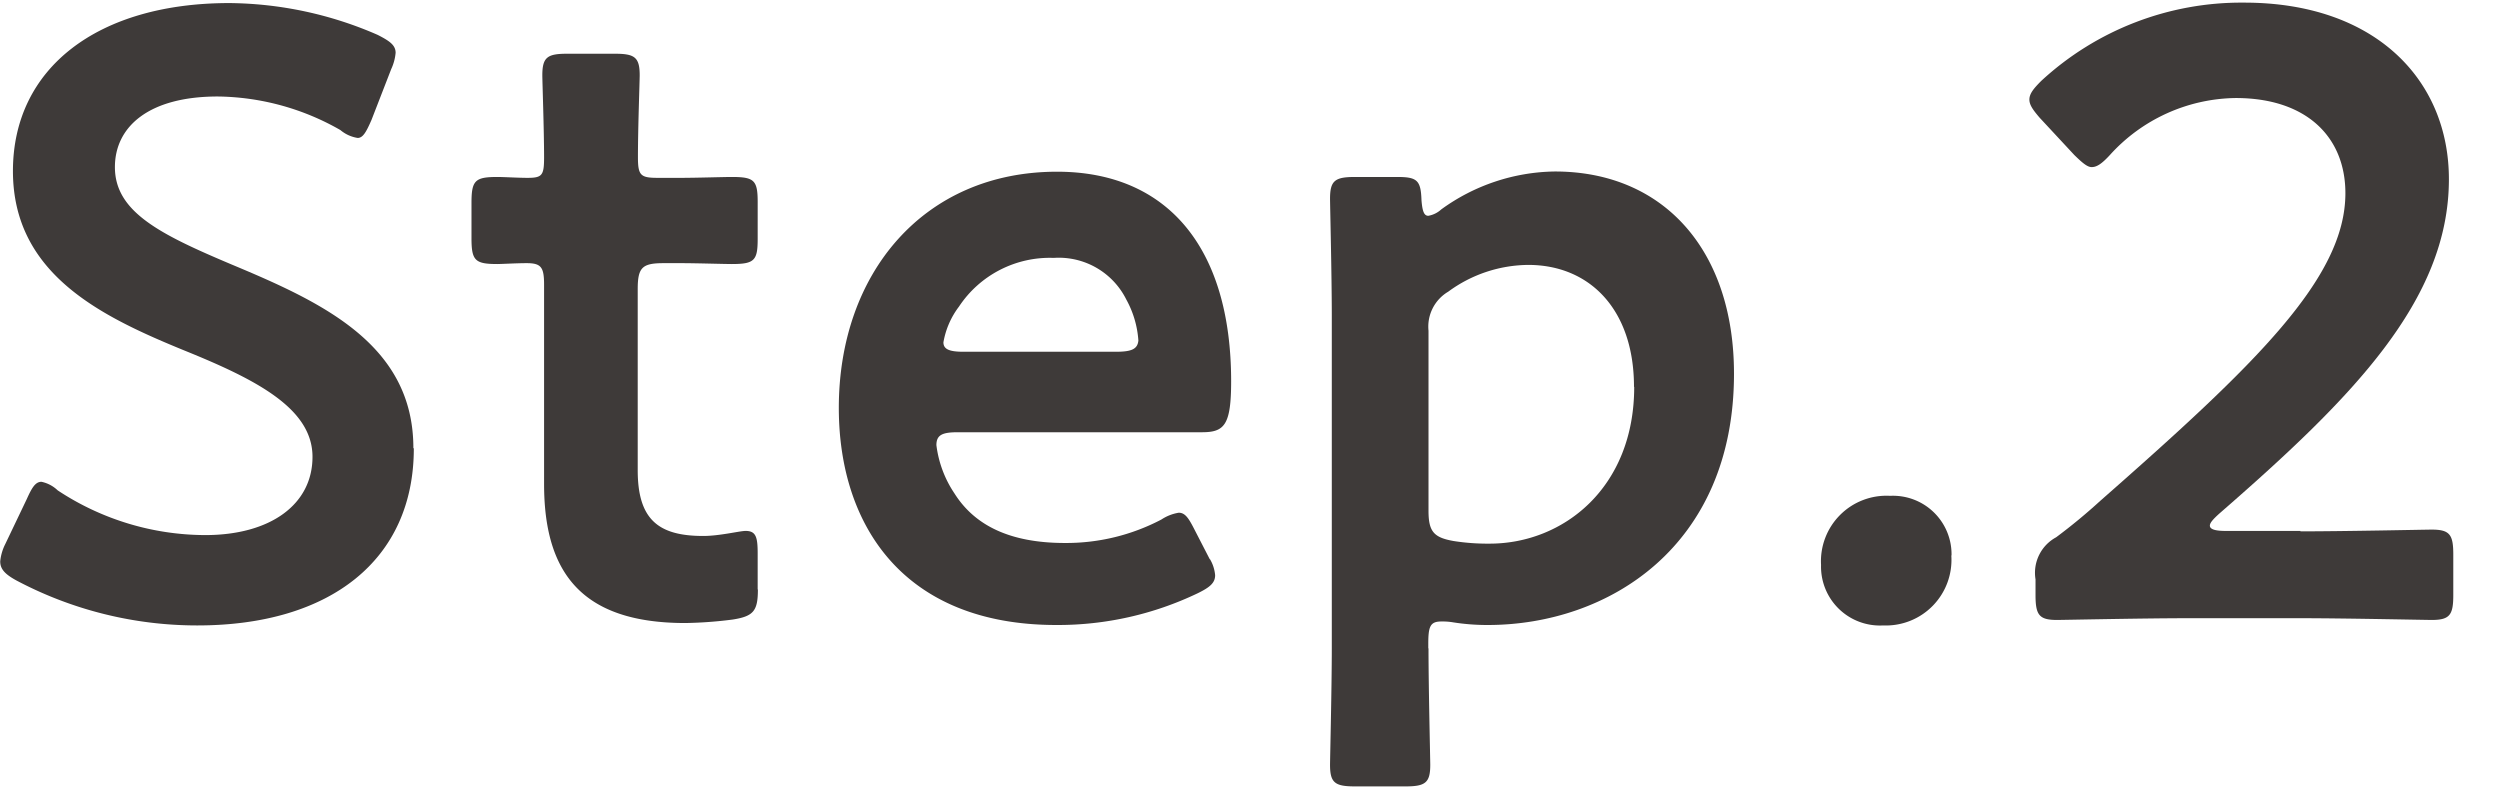 <svg xmlns="http://www.w3.org/2000/svg" width="114" height="36" viewBox="0 0 114 36"><rect width="114" height="36" fill="none"/><path d="M18.87,20.45c0,5.07-3.8,8.07-9.87,8.07A17.6,17.6,0,0,1,.75,26.47c-.51-.28-.74-.51-.74-.87a2.22,2.22,0,0,1,.23-.79l.98-2.05c.23-.51.39-.79.67-.79a1.511,1.511,0,0,1,.74.39A12.249,12.249,0,0,0,9.36,24.4c2.95,0,4.89-1.38,4.89-3.57s-2.52-3.5-5.8-4.83C4.63,14.44.59,12.51.59,7.8S4.47.14,10.46.14a17.224,17.224,0,0,1,6.76,1.45c.55.28.82.47.82.82a2.224,2.224,0,0,1-.2.74l-.9,2.32c-.24.55-.39.82-.63.82a1.609,1.609,0,0,1-.79-.36A11.5,11.5,0,0,0,9.93,4.4c-3.15,0-4.69,1.38-4.69,3.22,0,2.04,2.05,3.06,5.32,4.44,4.14,1.73,8.29,3.65,8.29,8.37Z" fill="#3e3a39"/><path d="M34.56,26.88c0,.98-.2,1.22-1.14,1.37a18.921,18.921,0,0,1-2.17.16c-4.79,0-6.44-2.36-6.44-6.34V12.99c0-.79-.12-.99-.79-.99-.47,0-1.14.04-1.34.04-1.02,0-1.18-.16-1.18-1.18V9.25c0-1.02.16-1.18,1.18-1.18.31,0,.94.04,1.38.04.67,0,.75-.12.75-.94,0-1.22-.08-3.46-.08-3.74,0-.83.24-.98,1.14-.98h2.16c.9,0,1.14.15,1.14.98,0,.28-.08,2.36-.08,3.74,0,.83.12.94.9.94h1.06c.71,0,1.93-.04,2.32-.04,1.02,0,1.18.15,1.18,1.14V10.9c0,.98-.15,1.14-1.18,1.14-.36,0-1.61-.04-2.32-.04h-.79c-.98,0-1.18.2-1.18,1.19v8.25c0,2.25.94,3,2.99,3,.75,0,1.66-.23,1.93-.23.47,0,.55.28.55,1.02v1.65Z" fill="#3e3a39"/><path d="M55.17,25.49a1.731,1.731,0,0,1,.24.74c0,.35-.24.55-.79.82a14.753,14.753,0,0,1-6.45,1.45c-7,0-9.92-4.58-9.92-9.9,0-6.13,3.86-10.77,9.95-10.77,5.03,0,7.94,3.46,7.94,9.56,0,2-.31,2.32-1.33,2.32H43.68c-.71,0-.98.12-.98.59a5.059,5.059,0,0,0,.83,2.21c.9,1.42,2.48,2.25,5.03,2.25a9.325,9.325,0,0,0,4.4-1.07,2.034,2.034,0,0,1,.79-.31c.31,0,.47.28.75.83l.67,1.3Zm-3.26-9.96a4.488,4.488,0,0,0-.55-1.87,3.438,3.438,0,0,0-3.31-1.9,4.967,4.967,0,0,0-4.32,2.22,3.746,3.746,0,0,0-.71,1.63c0,.32.28.43.91.43h6.96c.71,0,.98-.12,1.02-.51Z" fill="#3e3a39"/><path d="M65.14,29.57c0,1.77.08,5.03.08,5.31,0,.82-.23.98-1.14.98H61.79c-.91,0-1.14-.16-1.14-.98,0-.28.08-3.54.08-5.31V14.38c0-1.78-.08-5.04-.08-5.32,0-.83.23-.99,1.14-.99h1.93c.91,0,1.07.16,1.1,1.06.04.51.12.71.31.71a1.159,1.159,0,0,0,.59-.29A9,9,0,0,1,70.9,7.82c4.98,0,8.17,3.61,8.17,9.22,0,7.89-5.74,11.46-11.23,11.46a9.992,9.992,0,0,1-1.57-.12,2.89,2.89,0,0,0-.55-.04c-.51,0-.59.24-.59,1.02v.2Zm9.37-11.93c0-3.55-2.04-5.56-4.82-5.56a6.226,6.226,0,0,0-3.65,1.22,1.85,1.85,0,0,0-.9,1.78v8.21c0,.95.24,1.22,1.14,1.38a9.951,9.951,0,0,0,1.65.12c3.34,0,6.59-2.53,6.59-7.15Z" fill="#3e3a39"/><path d="M88.98,25.33a2.991,2.991,0,0,1-3.11,3.19,2.686,2.686,0,0,1-2.83-2.76,2.987,2.987,0,0,1,3.15-3.15,2.669,2.669,0,0,1,2.8,2.72Z" fill="#3e3a39"/><path d="M104.9,24.23c2.01,0,5.71-.08,5.99-.08.83,0,.98.24.98,1.14v1.84c0,.9-.15,1.14-.98,1.14-.28,0-3.98-.08-5.99-.08H99.78c-2.01,0-5.71.08-5.98.08-.82,0-.98-.23-.98-1.14v-.71a1.841,1.841,0,0,1,.94-1.92,26.008,26.008,0,0,0,2.01-1.66c7.09-6.23,11.18-10.16,11.18-14.03,0-2.56-1.77-4.34-5-4.34a7.86,7.86,0,0,0-5.74,2.6c-.36.39-.59.55-.83.55-.2,0-.43-.2-.79-.55l-1.58-1.7c-.31-.36-.47-.59-.47-.83,0-.27.2-.51.55-.86A13.452,13.452,0,0,1,102.34.12c5.98,0,9.33,3.53,9.33,8.05,0,5.55-4.45,10.01-10.47,15.25-.31.28-.43.43-.43.55,0,.16.23.24.71.24h3.42Z" fill="#3e3a39"/></svg>